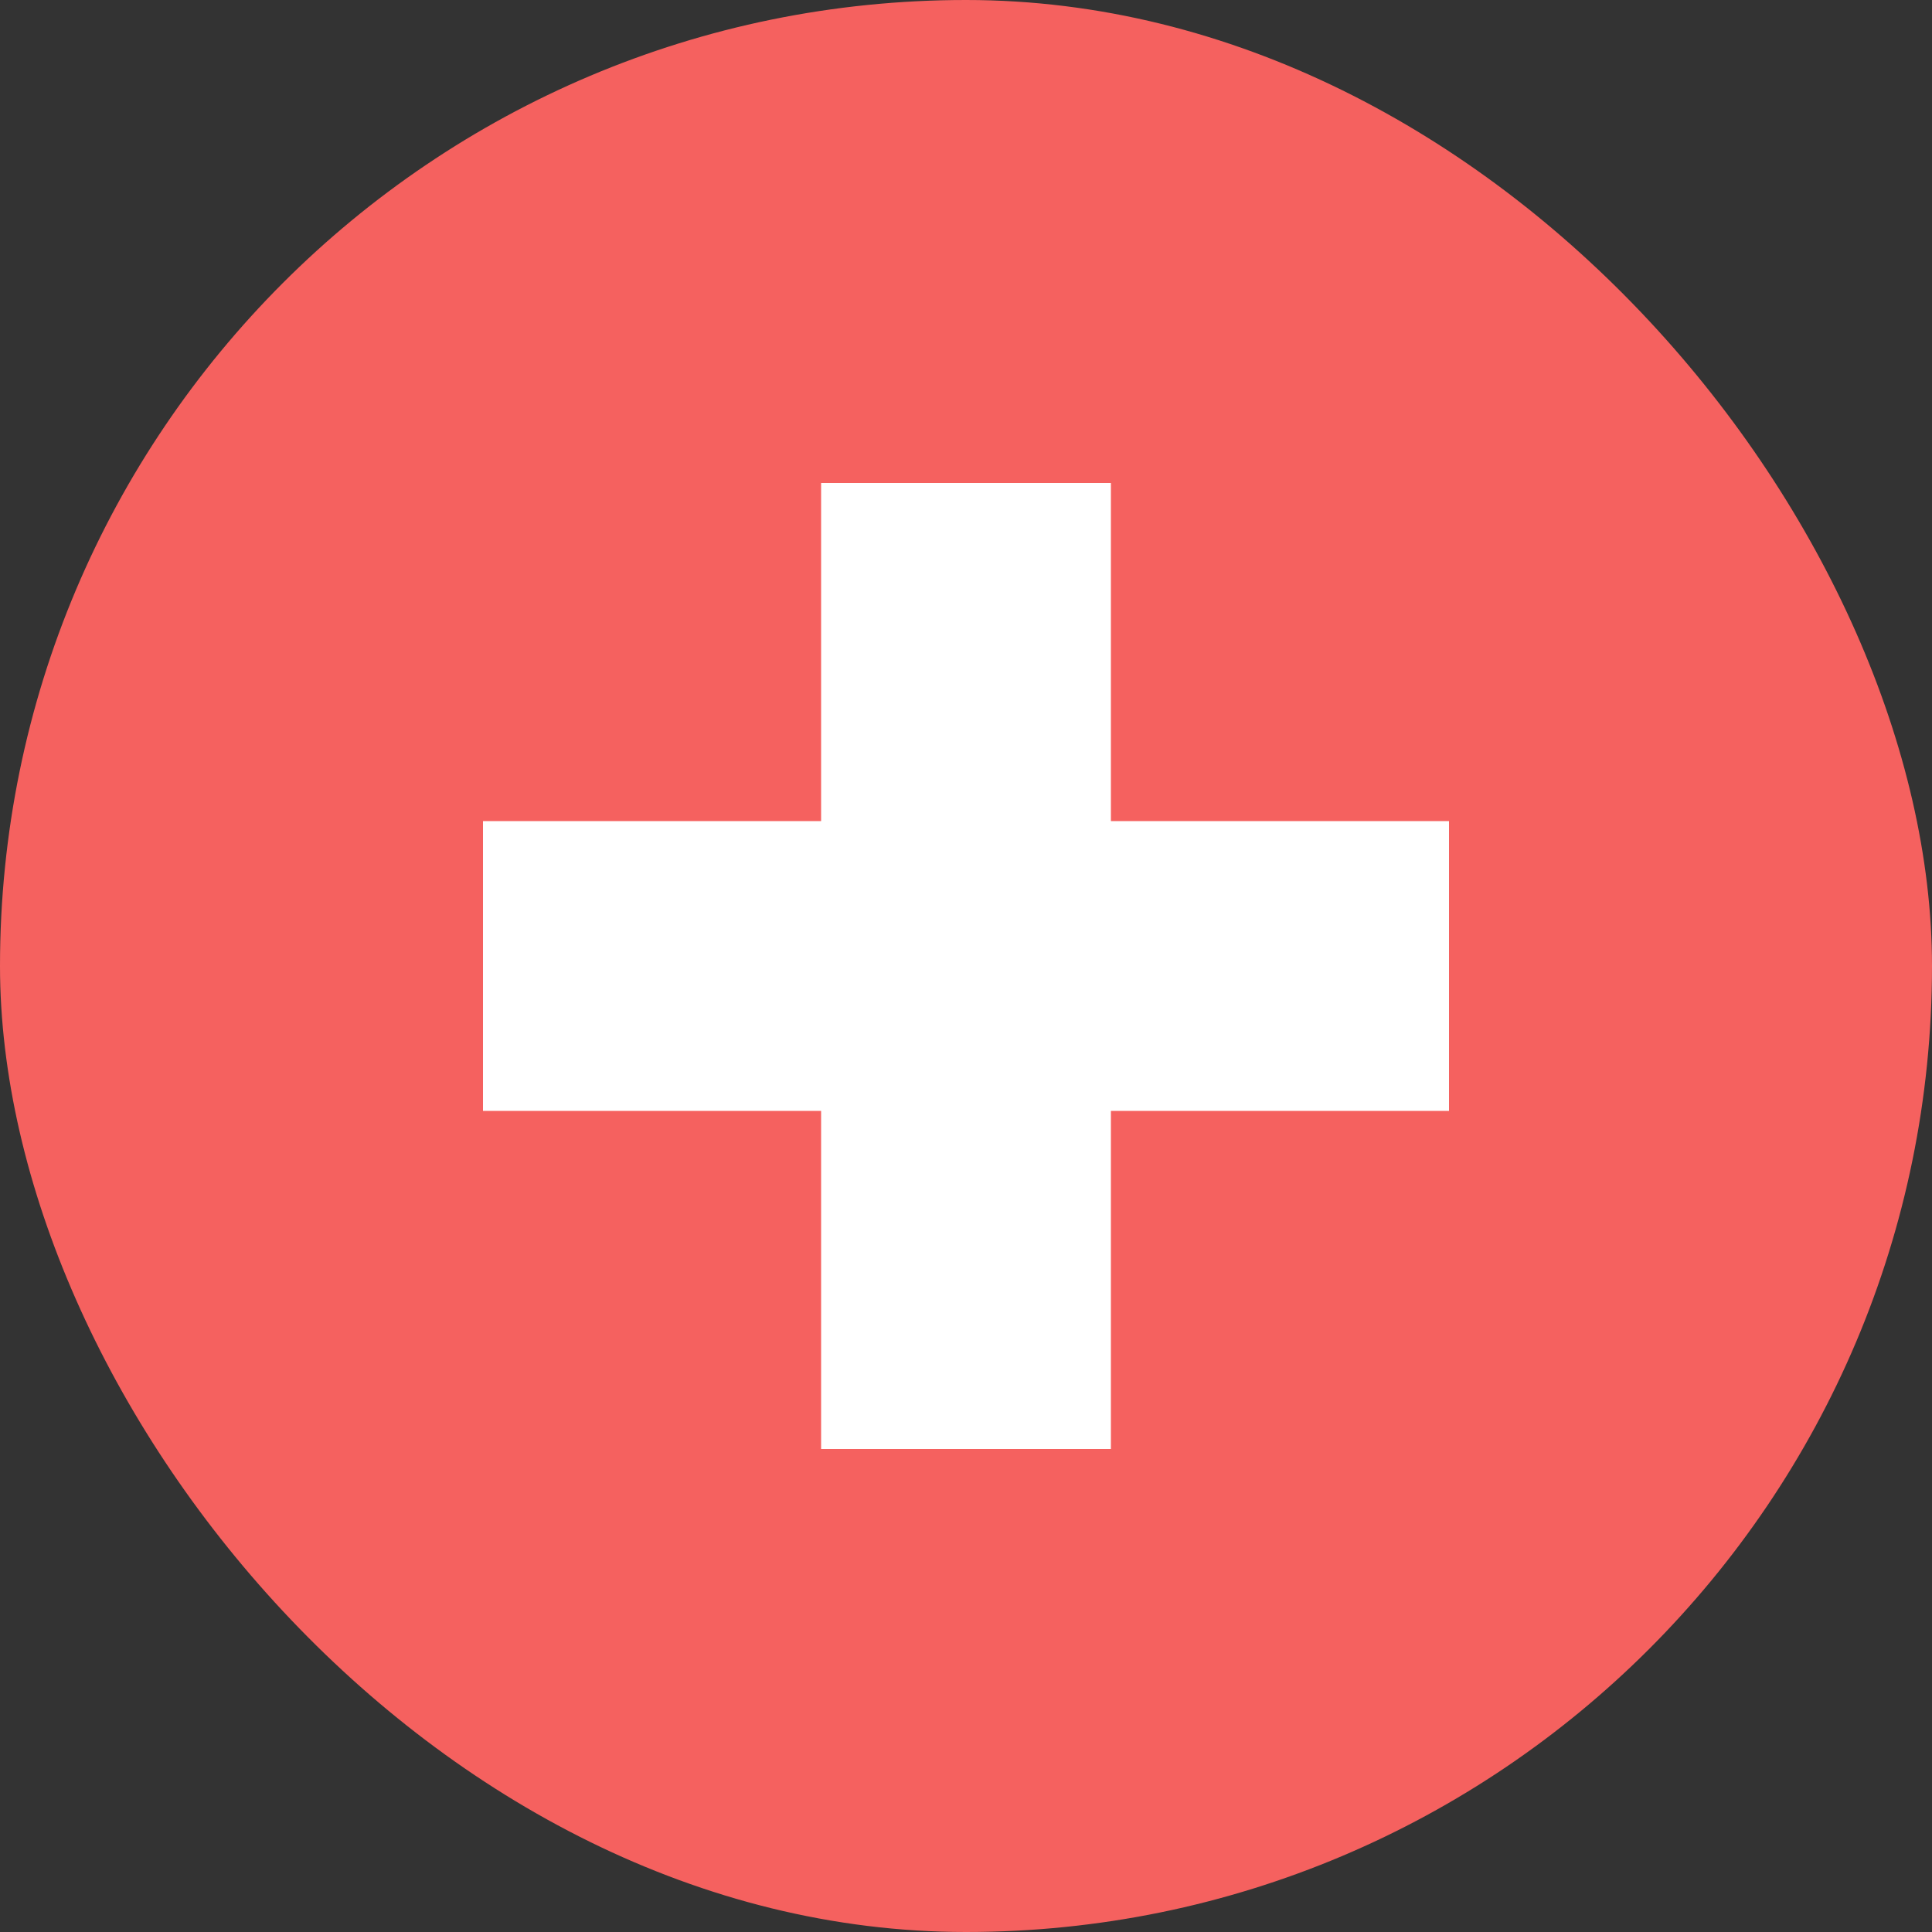 <svg width="36" height="36" viewBox="0 0 36 36" fill="none" xmlns="http://www.w3.org/2000/svg">
<rect x="0" y="0" width="36" height="36" fill="#333333" stroke="none"/>
<rect width="36" height="36" rx="18" fill="#F5615F"/>
<path d="M15.3 9H20.7V15.3H27V20.7H20.7V27H15.3V20.7H9V15.3H15.3V9Z" fill="white"/>
</svg>
